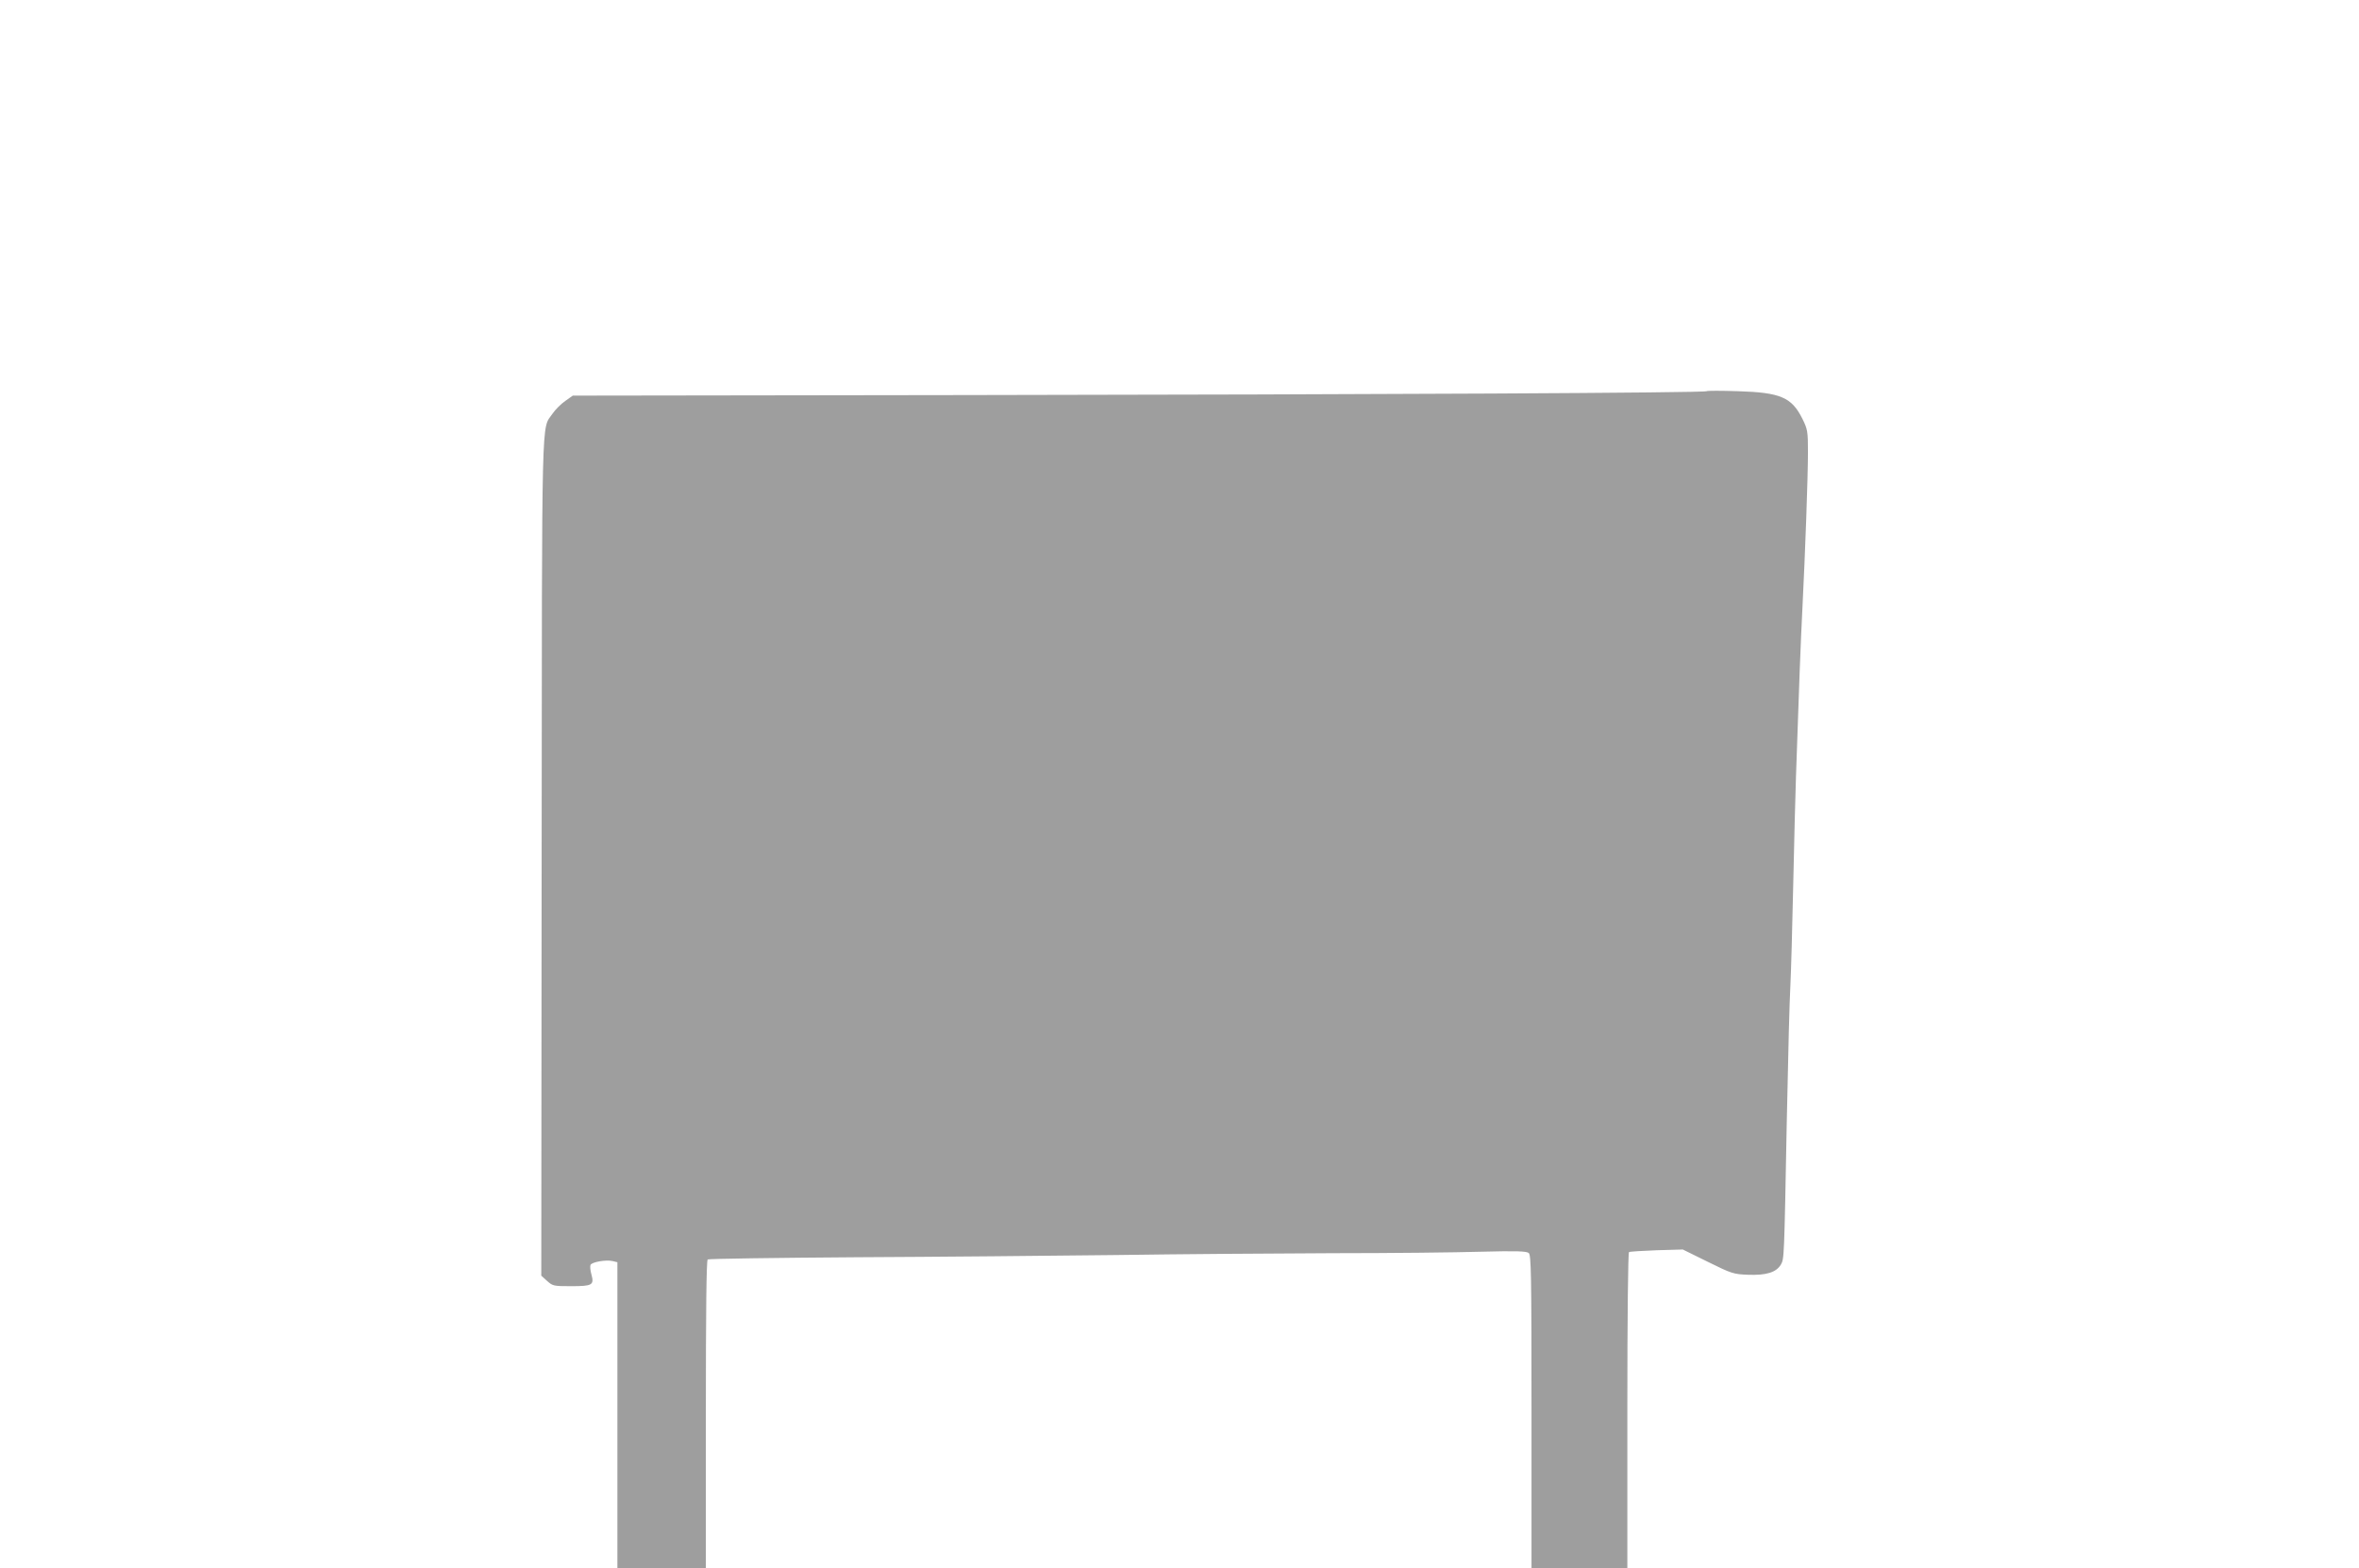 <?xml version="1.0" standalone="no"?>
<!DOCTYPE svg PUBLIC "-//W3C//DTD SVG 20010904//EN"
 "http://www.w3.org/TR/2001/REC-SVG-20010904/DTD/svg10.dtd">
<svg version="1.0" xmlns="http://www.w3.org/2000/svg"
 width="1280pt" height="851pt" viewBox="0 0 1280 851"
 preserveAspectRatio="xMidYMid meet">
<g transform="translate(0,851) scale(0.1,-0.1)"
fill="#9e9e9e" stroke="none">
<path d="M9260 6387 c-8 -9 -1764 -18 -4028 -21 l-2124 -3 -41 -29 c-23 -16
-54 -47 -69 -69 -61 -91 -57 77 -59 -2409 l-2 -2269 32 -29 c30 -27 36 -28
130 -28 115 0 126 6 110 64 -6 21 -8 44 -5 51 6 16 85 30 121 21 l25 -6 0
-830 0 -830 240 0 240 0 0 834 c0 564 3 837 10 841 6 4 367 9 803 12 436 2
1071 8 1412 12 341 5 872 9 1180 10 308 0 669 4 802 8 190 5 246 3 258 -7 13
-11 15 -109 15 -861 l0 -849 260 0 260 0 0 854 c0 525 4 857 9 861 6 3 73 7
151 10 l141 4 136 -67 c129 -64 140 -67 217 -70 100 -4 154 13 179 55 18 32
18 27 32 773 9 427 14 631 20 750 3 58 10 299 15 535 5 237 12 502 15 590 16
482 26 740 35 915 15 298 30 711 30 846 0 114 -2 124 -30 181 -58 117 -119
143 -350 150 -91 3 -167 3 -170 0z"/>
</g>
</svg>
